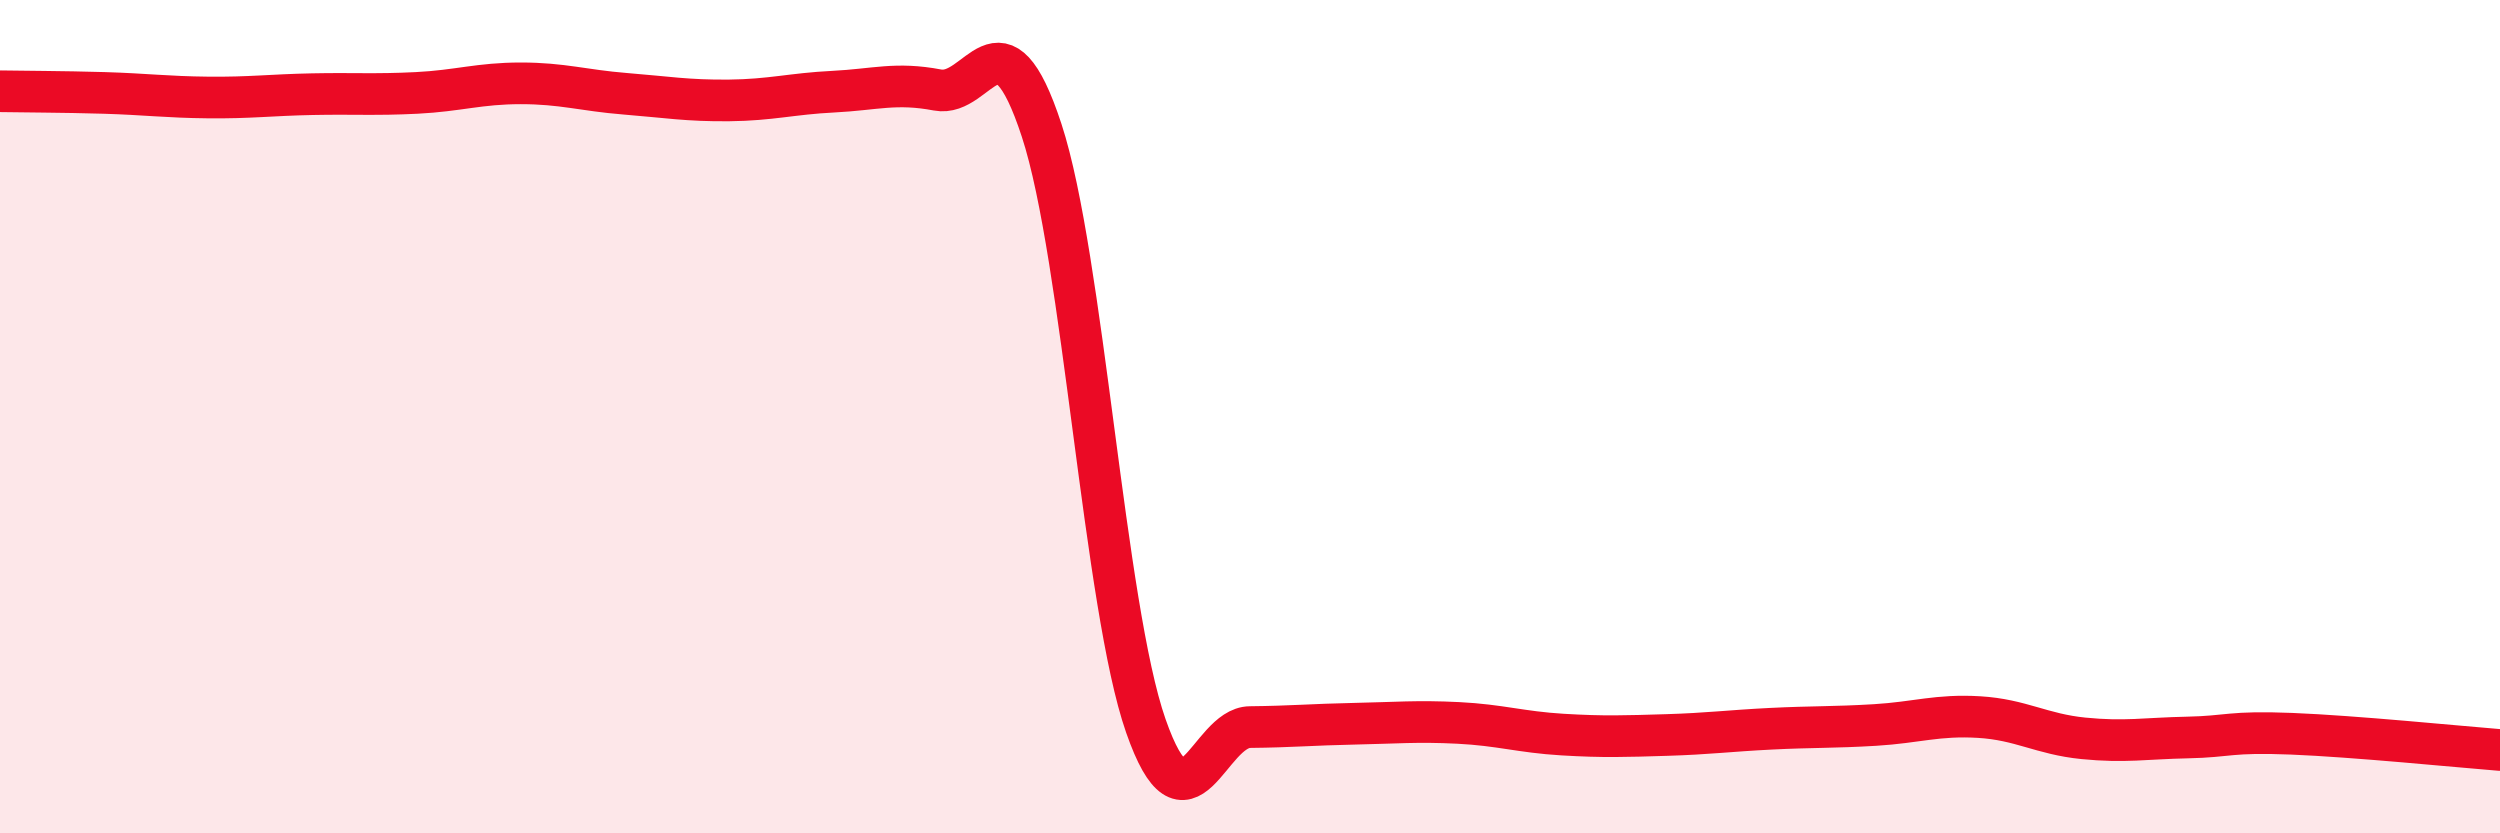 
    <svg width="60" height="20" viewBox="0 0 60 20" xmlns="http://www.w3.org/2000/svg">
      <path
        d="M 0,2.19 C 0.5,2.2 1.5,2.2 2.5,2.23 C 3.5,2.26 4,2.33 5,2.34 C 6,2.35 6.5,2.28 7.5,2.26 C 8.5,2.24 9,2.28 10,2.23 C 11,2.18 11.5,2 12.5,2 C 13.5,2 14,2.17 15,2.25 C 16,2.33 16.5,2.42 17.5,2.41 C 18.5,2.4 19,2.25 20,2.2 C 21,2.15 21.5,1.97 22.5,2.16 C 23.5,2.35 24,0.08 25,3.13 C 26,6.18 26.5,14.56 27.5,17.42 C 28.5,20.28 29,17.46 30,17.45 C 31,17.44 31.5,17.39 32.5,17.37 C 33.5,17.35 34,17.3 35,17.35 C 36,17.4 36.5,17.57 37.5,17.63 C 38.5,17.69 39,17.67 40,17.64 C 41,17.61 41.5,17.54 42.5,17.49 C 43.5,17.44 44,17.46 45,17.4 C 46,17.34 46.5,17.15 47.5,17.21 C 48.5,17.27 49,17.62 50,17.72 C 51,17.82 51.5,17.72 52.5,17.7 C 53.5,17.68 53.5,17.55 55,17.61 C 56.5,17.67 59,17.92 60,18L60 20L0 20Z"
        fill="#EB0A25"
        opacity="0.1"
        stroke-linecap="round"
        stroke-linejoin="round"
      />
      <path
        d="M 0,2.19 C 0.5,2.2 1.5,2.2 2.5,2.23 C 3.5,2.26 4,2.33 5,2.34 C 6,2.35 6.5,2.28 7.5,2.26 C 8.5,2.24 9,2.28 10,2.23 C 11,2.18 11.5,2 12.5,2 C 13.5,2 14,2.17 15,2.25 C 16,2.33 16.5,2.42 17.5,2.41 C 18.5,2.4 19,2.25 20,2.2 C 21,2.15 21.5,1.97 22.5,2.16 C 23.5,2.35 24,0.08 25,3.13 C 26,6.18 26.5,14.56 27.5,17.42 C 28.5,20.28 29,17.46 30,17.45 C 31,17.44 31.5,17.39 32.5,17.37 C 33.5,17.35 34,17.3 35,17.35 C 36,17.4 36.5,17.57 37.5,17.63 C 38.5,17.69 39,17.67 40,17.64 C 41,17.61 41.5,17.54 42.5,17.49 C 43.5,17.44 44,17.46 45,17.4 C 46,17.34 46.5,17.15 47.5,17.21 C 48.5,17.27 49,17.62 50,17.72 C 51,17.82 51.5,17.72 52.5,17.7 C 53.5,17.68 53.5,17.55 55,17.61 C 56.5,17.67 59,17.92 60,18"
        stroke="#EB0A25"
        stroke-width="1"
        fill="none"
        stroke-linecap="round"
        stroke-linejoin="round"
      />
    </svg>
  